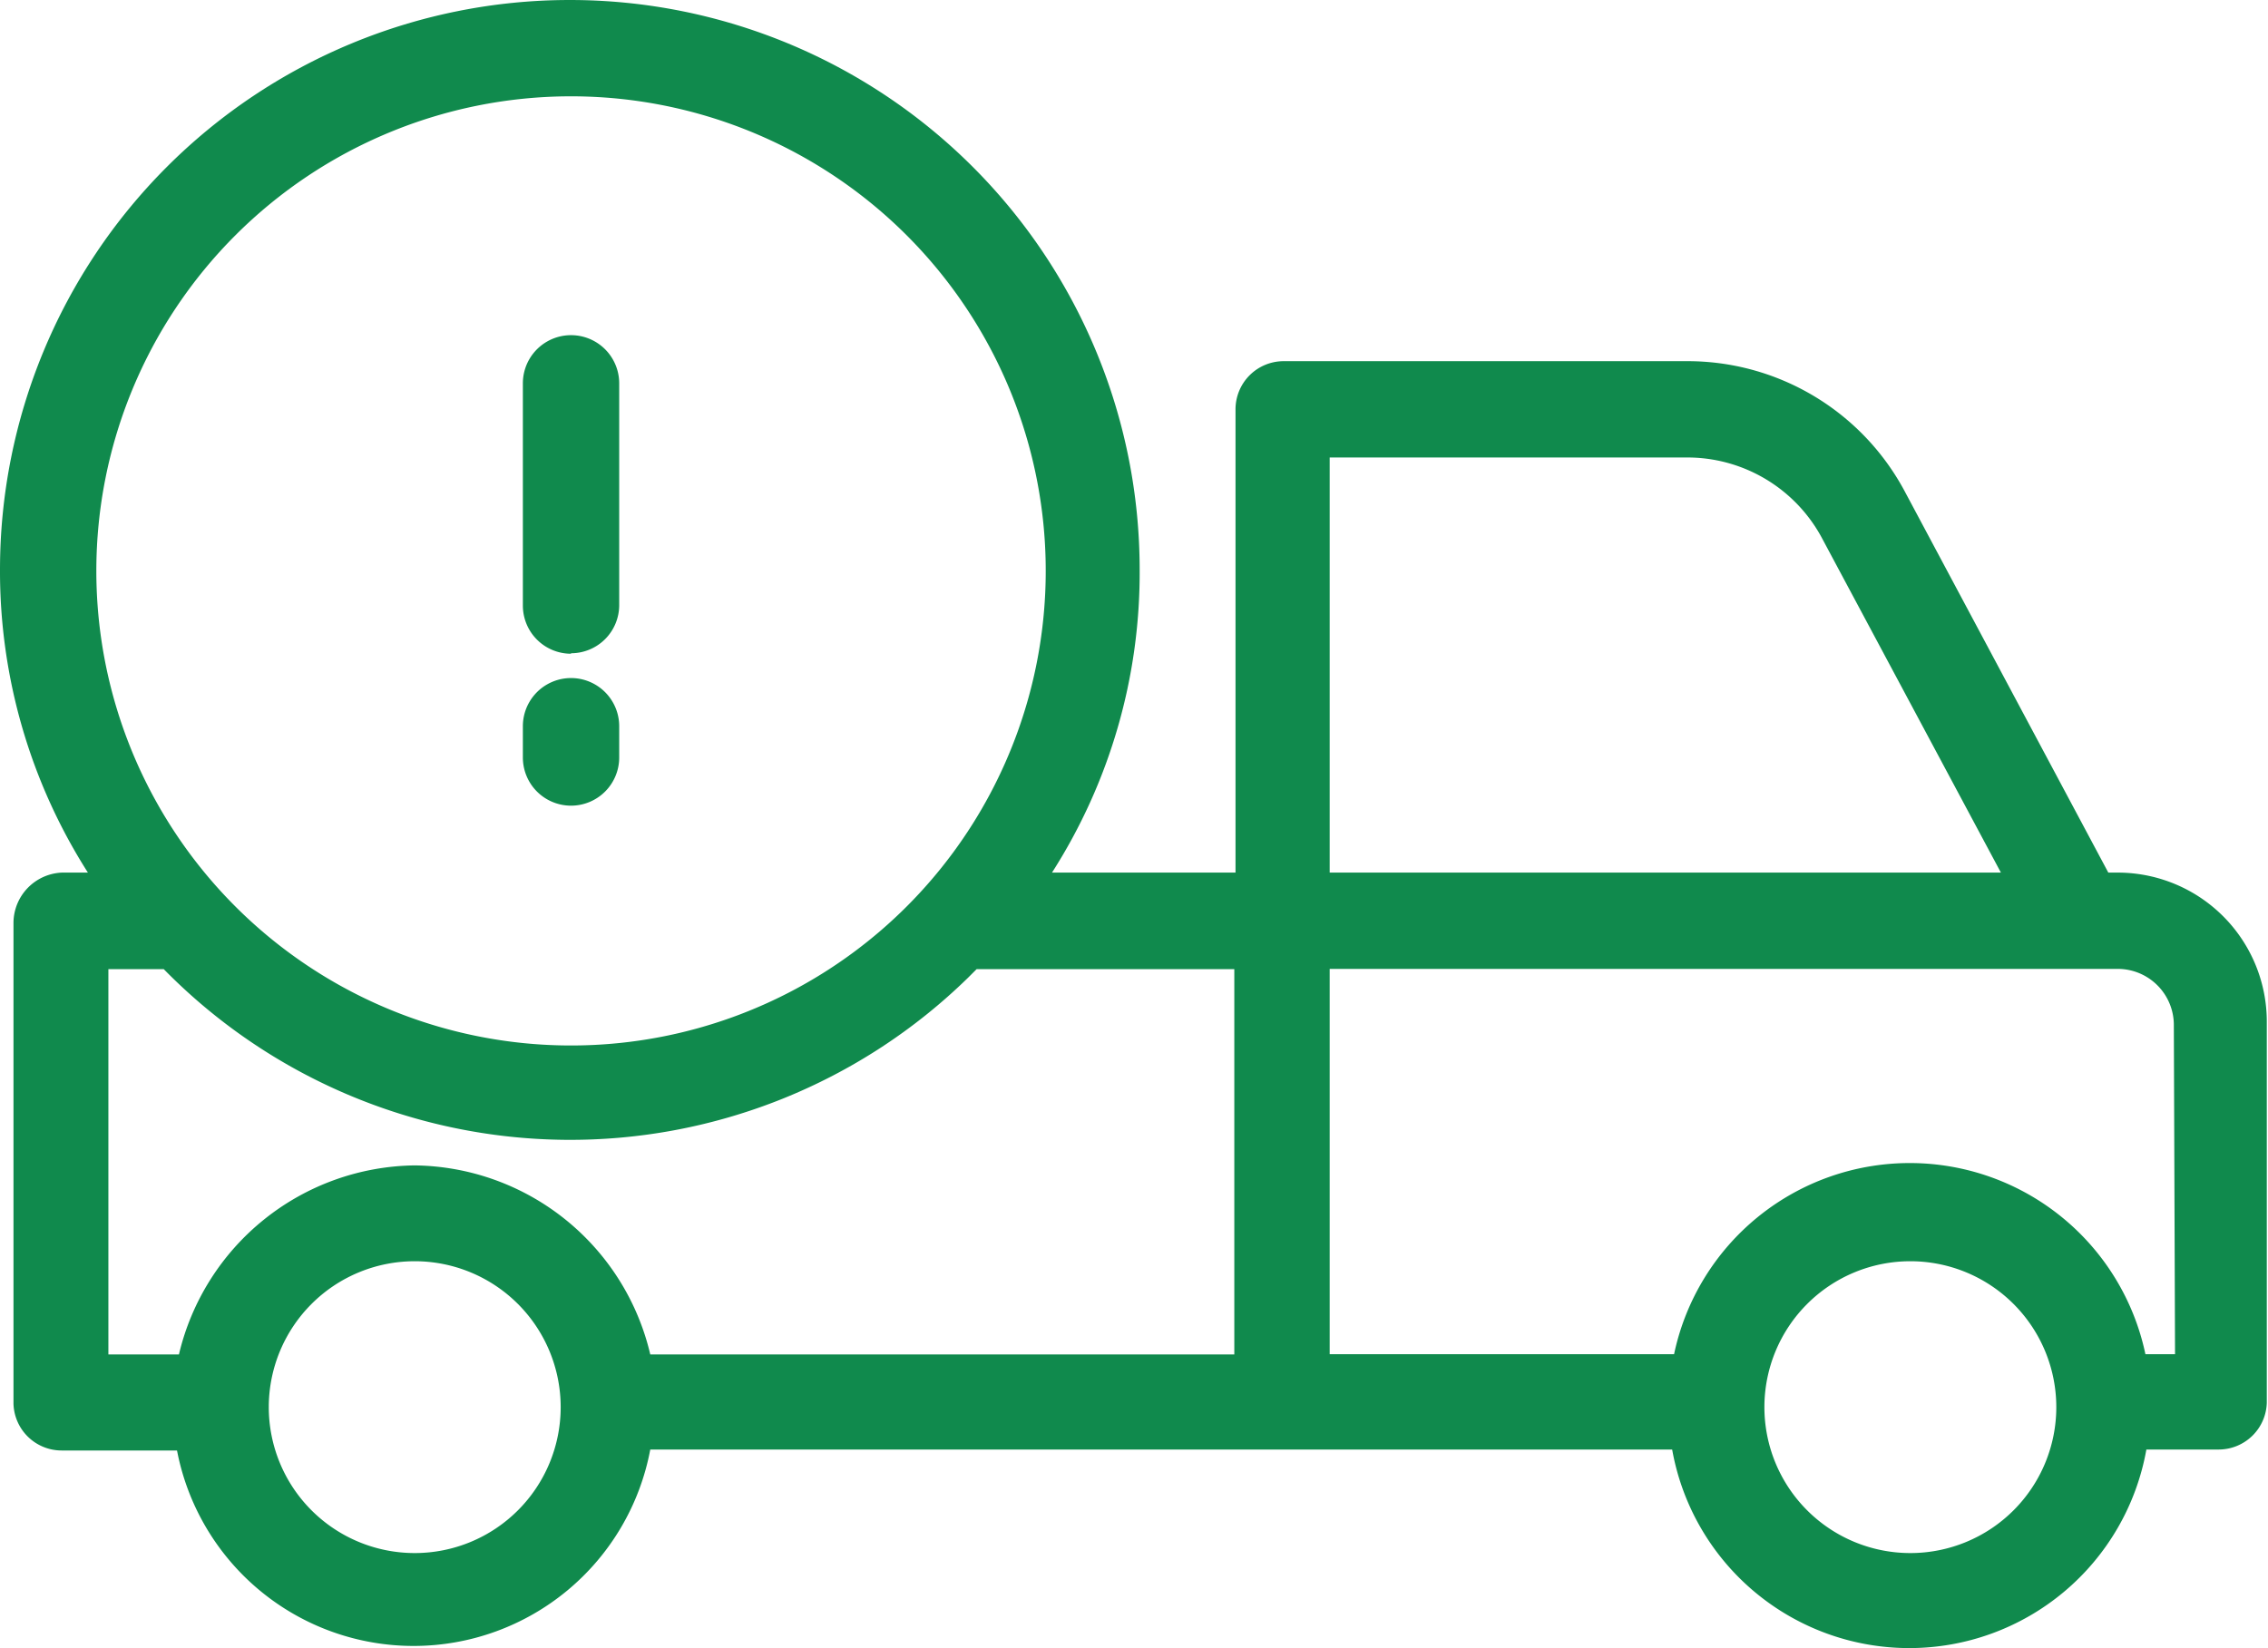 <svg xmlns="http://www.w3.org/2000/svg" viewBox="0 0 94.17 68.45"><defs><style>.cls-1{fill:#108A4D;}</style></defs><g id="Capa_2" data-name="Capa 2"><g id="Capa_1-2" data-name="Capa 1"><g id="_1212126" data-name=" 1212126"><path id="Trazado_101" data-name="Trazado 101" class="cls-1" d="M88,36.24h-.46L79.11,20.45A10.22,10.22,0,0,0,70,15h0l-16.7,0a2,2,0,0,0-2,2V36.24H43.68a23.11,23.11,0,0,0,3.64-12.58A23.66,23.66,0,0,0,0,23.66,23.29,23.29,0,0,0,3.65,36.24H2.56a2.1,2.1,0,0,0-2,2.06v20a2,2,0,0,0,2,1.94H7.35A10,10,0,0,0,27,60.2H69.43a10,10,0,0,0,19.69,0h3a2,2,0,0,0,2-1.94V42.46A6.19,6.19,0,0,0,88,36.24ZM55.21,19H70a6.34,6.34,0,0,1,5.63,3.31l7.45,13.93H55.21ZM23.67,4A19.71,19.71,0,1,1,4,23.72H4A19.71,19.71,0,0,1,23.67,4ZM17.21,64.5a6.06,6.06,0,1,1,6.07-6.06,6.06,6.06,0,0,1-6.07,6.06Zm0-16.1a10.19,10.19,0,0,0-9.78,7.85H4.5v-16H6.8a23.63,23.63,0,0,0,33.41.34l.34-.34h10.7v16H27A10.17,10.17,0,0,0,17.21,48.4Zm62.1,16.1a6.06,6.06,0,1,1,6.07-6.06h0a6.06,6.06,0,0,1-6.07,6.06Zm11-8.26H89.08a10,10,0,0,0-19.57,0H55.21v-16H88a2.33,2.33,0,0,1,2.26,2.28Z"/><path id="Trazado_102" data-name="Trazado 102" class="cls-1" d="M23.71,27.13a2,2,0,0,0,2-2V15.92a2,2,0,1,0-4,0h0v9.23a2,2,0,0,0,2,2Z"/><path id="Trazado_103" data-name="Trazado 103" class="cls-1" d="M23.71,33.46a2,2,0,0,0,2-2v-1.3a2,2,0,0,0-4,0v1.3a2,2,0,0,0,2,2Z"/></g></g></g></svg>
